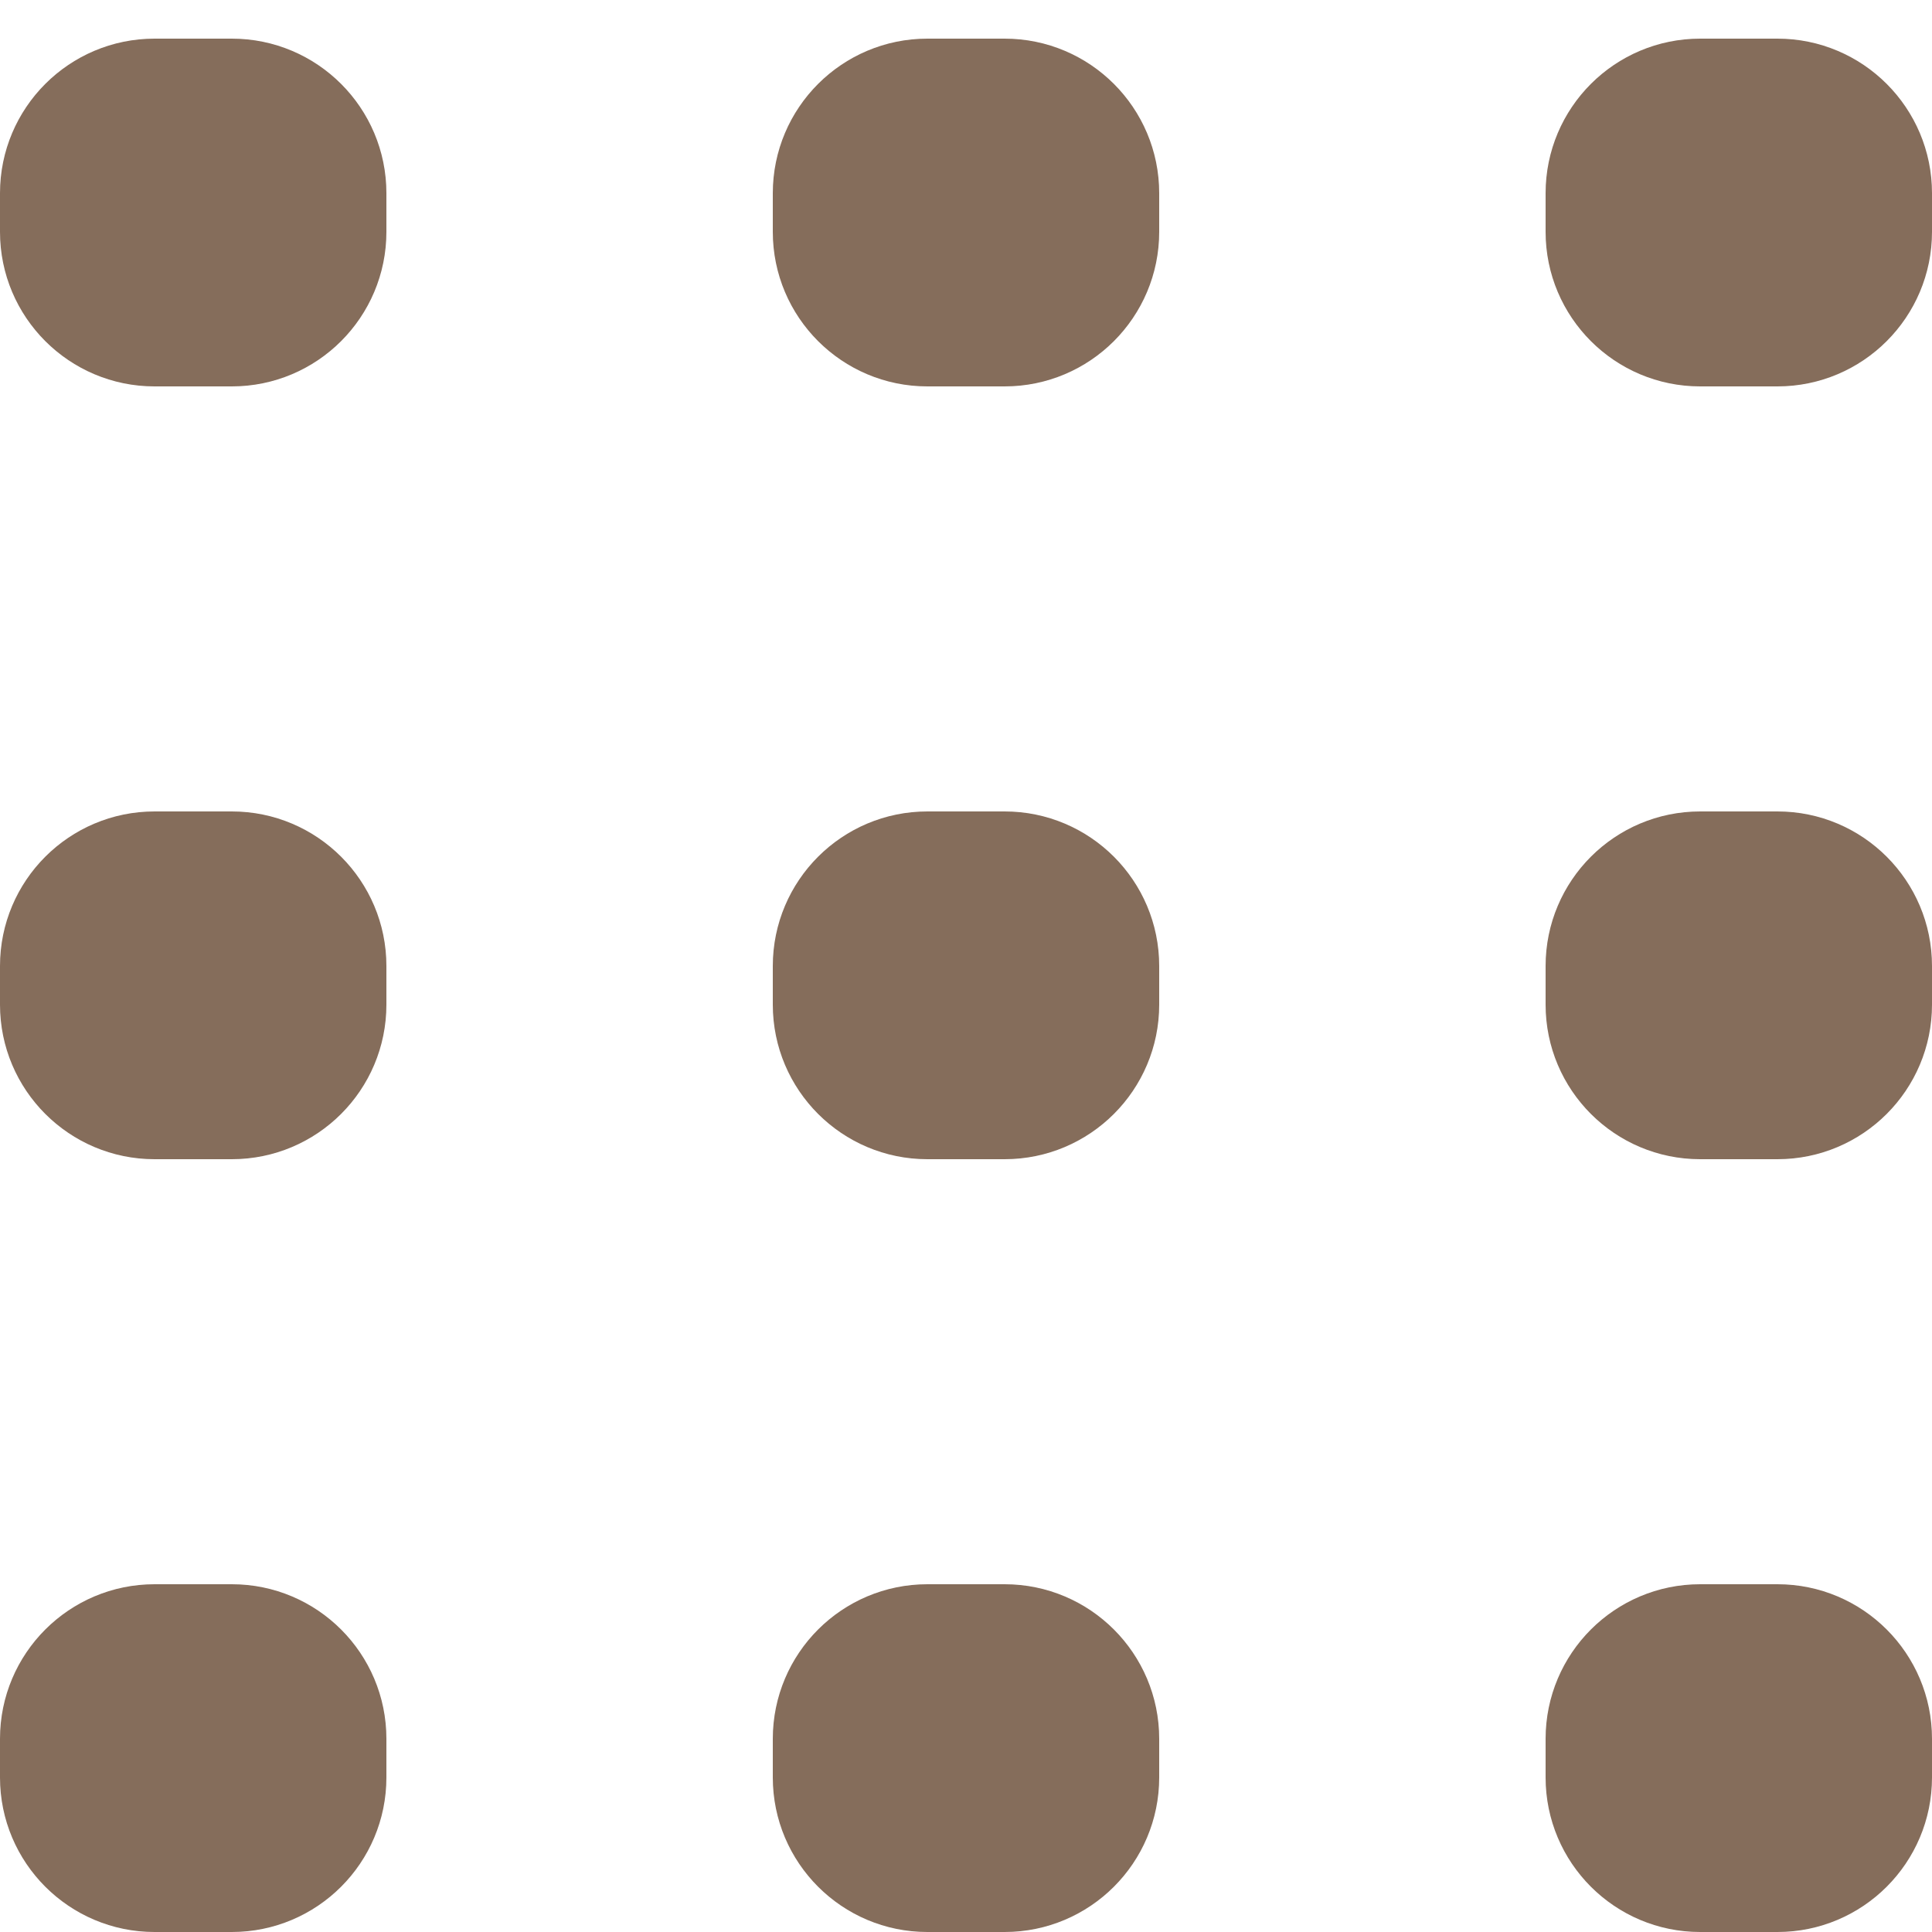 <?xml version="1.0" encoding="UTF-8"?> <svg xmlns="http://www.w3.org/2000/svg" width="25" height="25" viewBox="0 0 25 25" fill="none"> <g opacity="0.8"> <path d="M2 1H3C3.828 1 4.5 1.672 4.5 2.5V3C4.5 3.828 3.828 4.5 3 4.5H2C1.172 4.5 0.5 3.828 0.5 3V2.5C0.5 1.672 1.172 1 2 1Z" fill="#674832" stroke="#674832"></path> <path d="M12 1H13C13.828 1 14.5 1.672 14.5 2.5V3C14.5 3.828 13.828 4.5 13 4.5H12C11.172 4.5 10.5 3.828 10.5 3V2.5C10.5 1.672 11.172 1 12 1Z" fill="#674832" stroke="#674832"></path> <path d="M22 1H23C23.828 1 24.5 1.672 24.5 2.5V3C24.5 3.828 23.828 4.5 23 4.5H22C21.172 4.5 20.5 3.828 20.5 3V2.5C20.5 1.672 21.172 1 22 1Z" fill="#674832" stroke="#674832"></path> <path d="M22 11H23C23.828 11 24.5 11.672 24.5 12.5V13C24.5 13.828 23.828 14.5 23 14.5H22C21.172 14.5 20.5 13.828 20.5 13V12.5C20.5 11.672 21.172 11 22 11Z" fill="#674832" stroke="#674832"></path> <path d="M12 11H13C13.828 11 14.5 11.672 14.5 12.5V13C14.5 13.828 13.828 14.5 13 14.5H12C11.172 14.5 10.5 13.828 10.5 13V12.5C10.5 11.672 11.172 11 12 11Z" fill="#674832" stroke="#674832"></path> <path d="M2 11H3C3.828 11 4.5 11.672 4.5 12.5V13C4.5 13.828 3.828 14.5 3 14.5H2C1.172 14.5 0.5 13.828 0.5 13V12.5C0.5 11.672 1.172 11 2 11Z" fill="#674832" stroke="#674832"></path> <path d="M2 21H3C3.828 21 4.5 21.672 4.5 22.5V23C4.5 23.828 3.828 24.5 3 24.5H2C1.172 24.5 0.5 23.828 0.5 23V22.5C0.5 21.672 1.172 21 2 21Z" fill="#674832" stroke="#674832"></path> <path d="M12 21H13C13.828 21 14.5 21.672 14.5 22.5V23C14.5 23.828 13.828 24.5 13 24.5H12C11.172 24.5 10.5 23.828 10.5 23V22.5C10.5 21.672 11.172 21 12 21Z" fill="#674832" stroke="#674832"></path> <path d="M22 21H23C23.828 21 24.5 21.672 24.5 22.5V23C24.5 23.828 23.828 24.5 23 24.5H22C21.172 24.5 20.5 23.828 20.5 23V22.5C20.5 21.672 21.172 21 22 21Z" fill="#674832" stroke="#674832"></path> </g> </svg> 